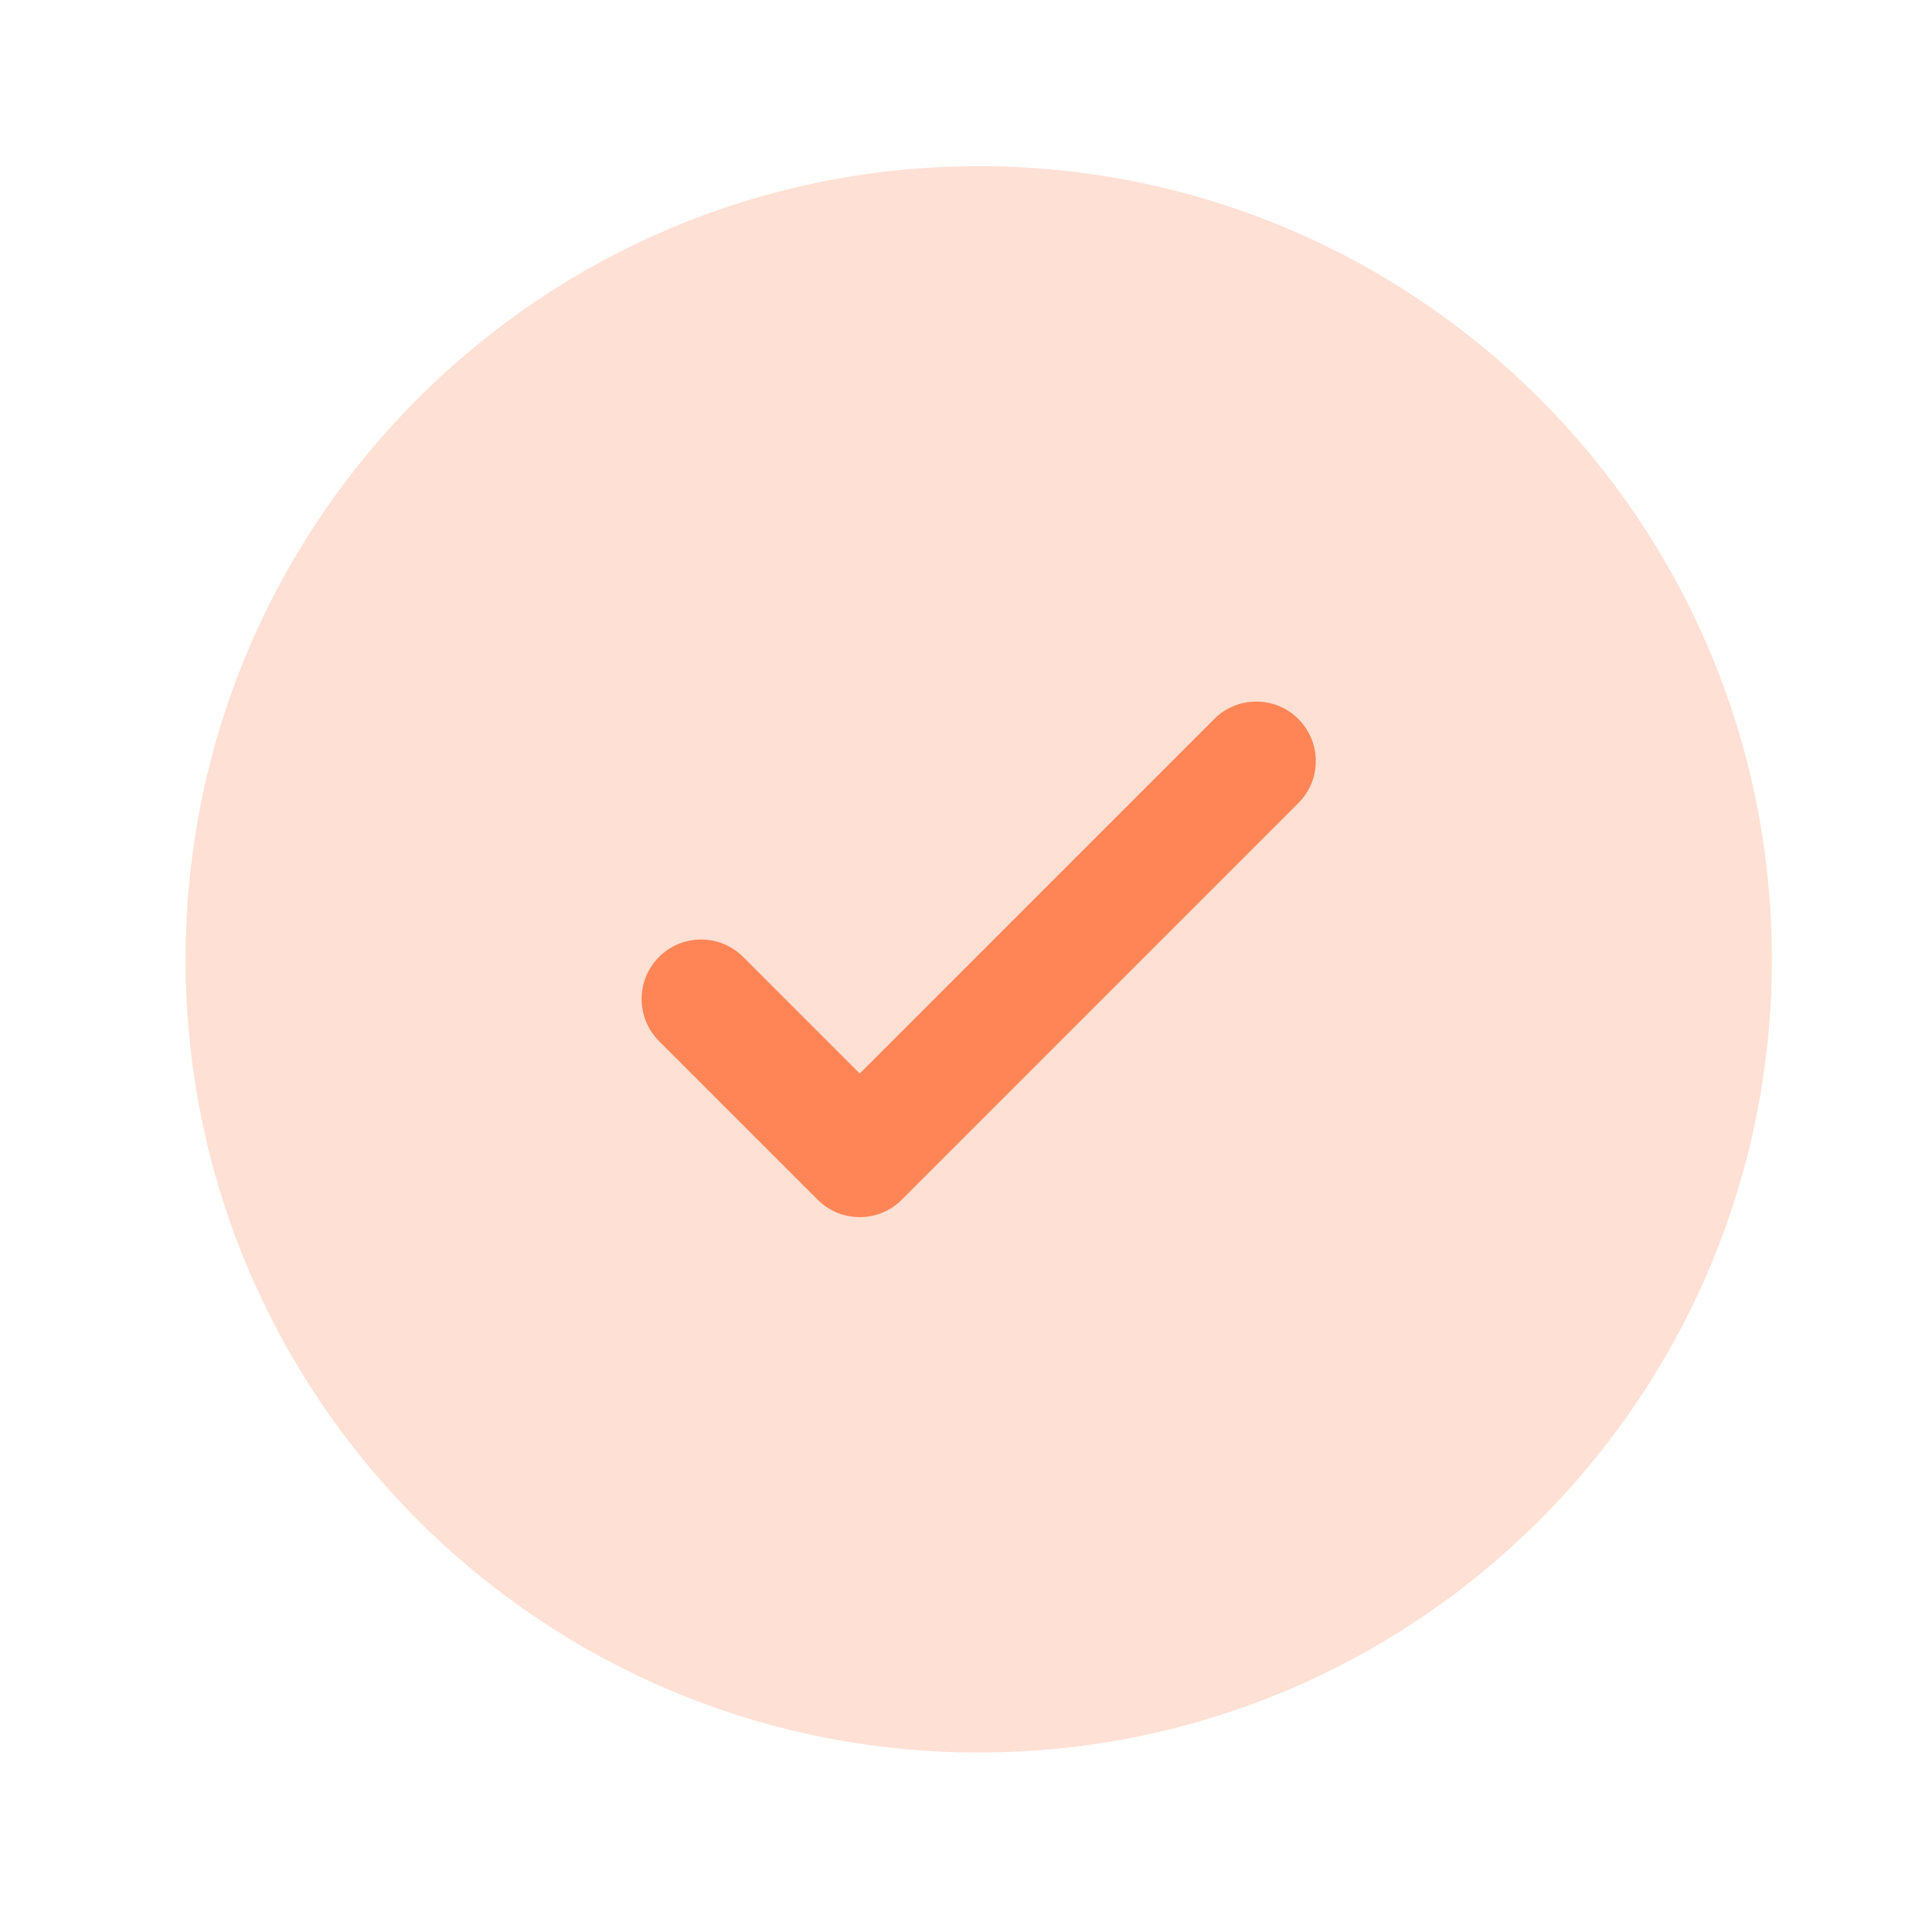 <svg width="68" height="68" viewBox="0 0 68 68" fill="none" xmlns="http://www.w3.org/2000/svg">
<path opacity="0.5" d="M62.364 33.766C62.364 49.184 49.865 61.683 34.447 61.683C19.029 61.683 6.531 49.184 6.531 33.766C6.531 18.348 19.029 5.849 34.447 5.849C49.865 5.849 62.364 18.348 62.364 33.766Z" fill="#FFC3AB"/>
<path d="M45.698 25.306C46.516 26.124 46.516 27.45 45.698 28.267L31.74 42.226C30.922 43.043 29.597 43.043 28.779 42.226L23.196 36.642C22.378 35.825 22.378 34.499 23.196 33.681C24.013 32.864 25.339 32.864 26.157 33.681L30.26 37.784L36.498 31.545L42.737 25.306C43.555 24.489 44.881 24.489 45.698 25.306Z" fill="#FF8556"/>
</svg>
